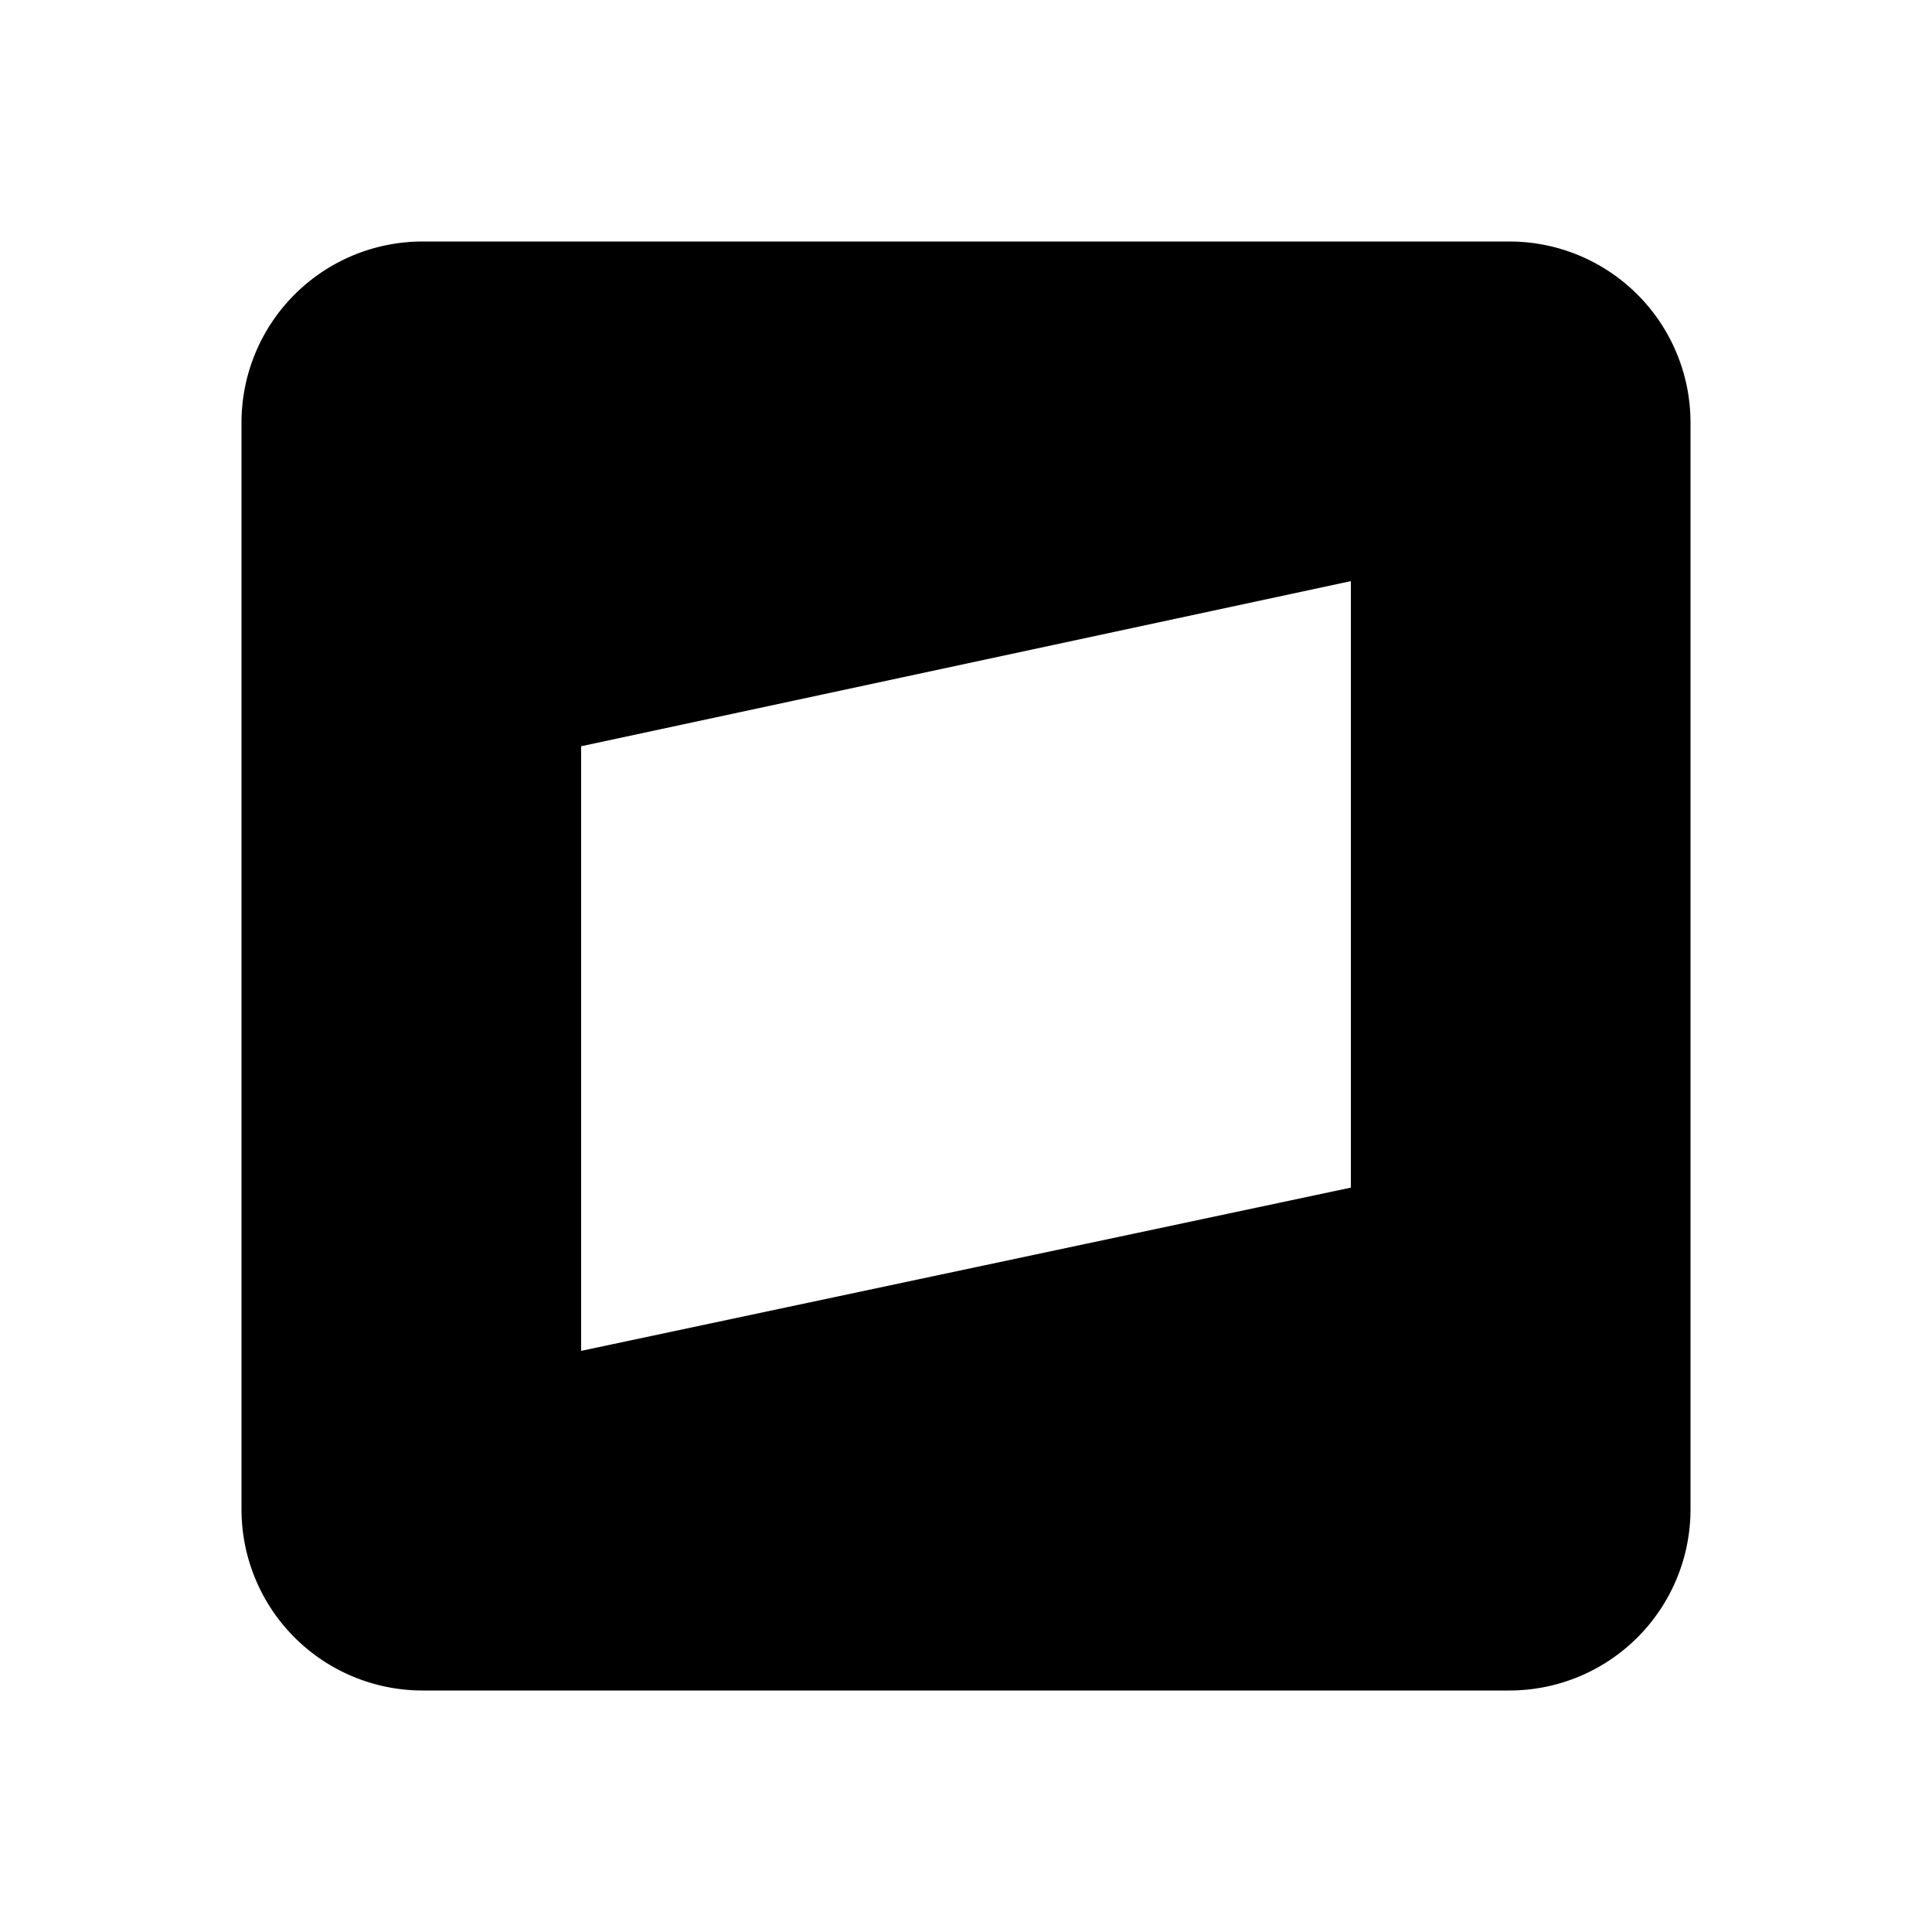 <svg width="24" height="24" xmlns="http://www.w3.org/2000/svg"><path fill-rule="evenodd" clip-rule="evenodd" d="M18.75 3A2.25 2.25 0 0 1 21 5.25v13.5A2.25 2.25 0 0 1 18.75 21H5.25A2.25 2.25 0 0 1 3 18.75V5.25A2.25 2.25 0 0 1 5.25 3h13.5ZM7.219 9.27v7.511l9.562-2.028V7.219L7.22 9.27Z" id="stripe"></path></svg>
